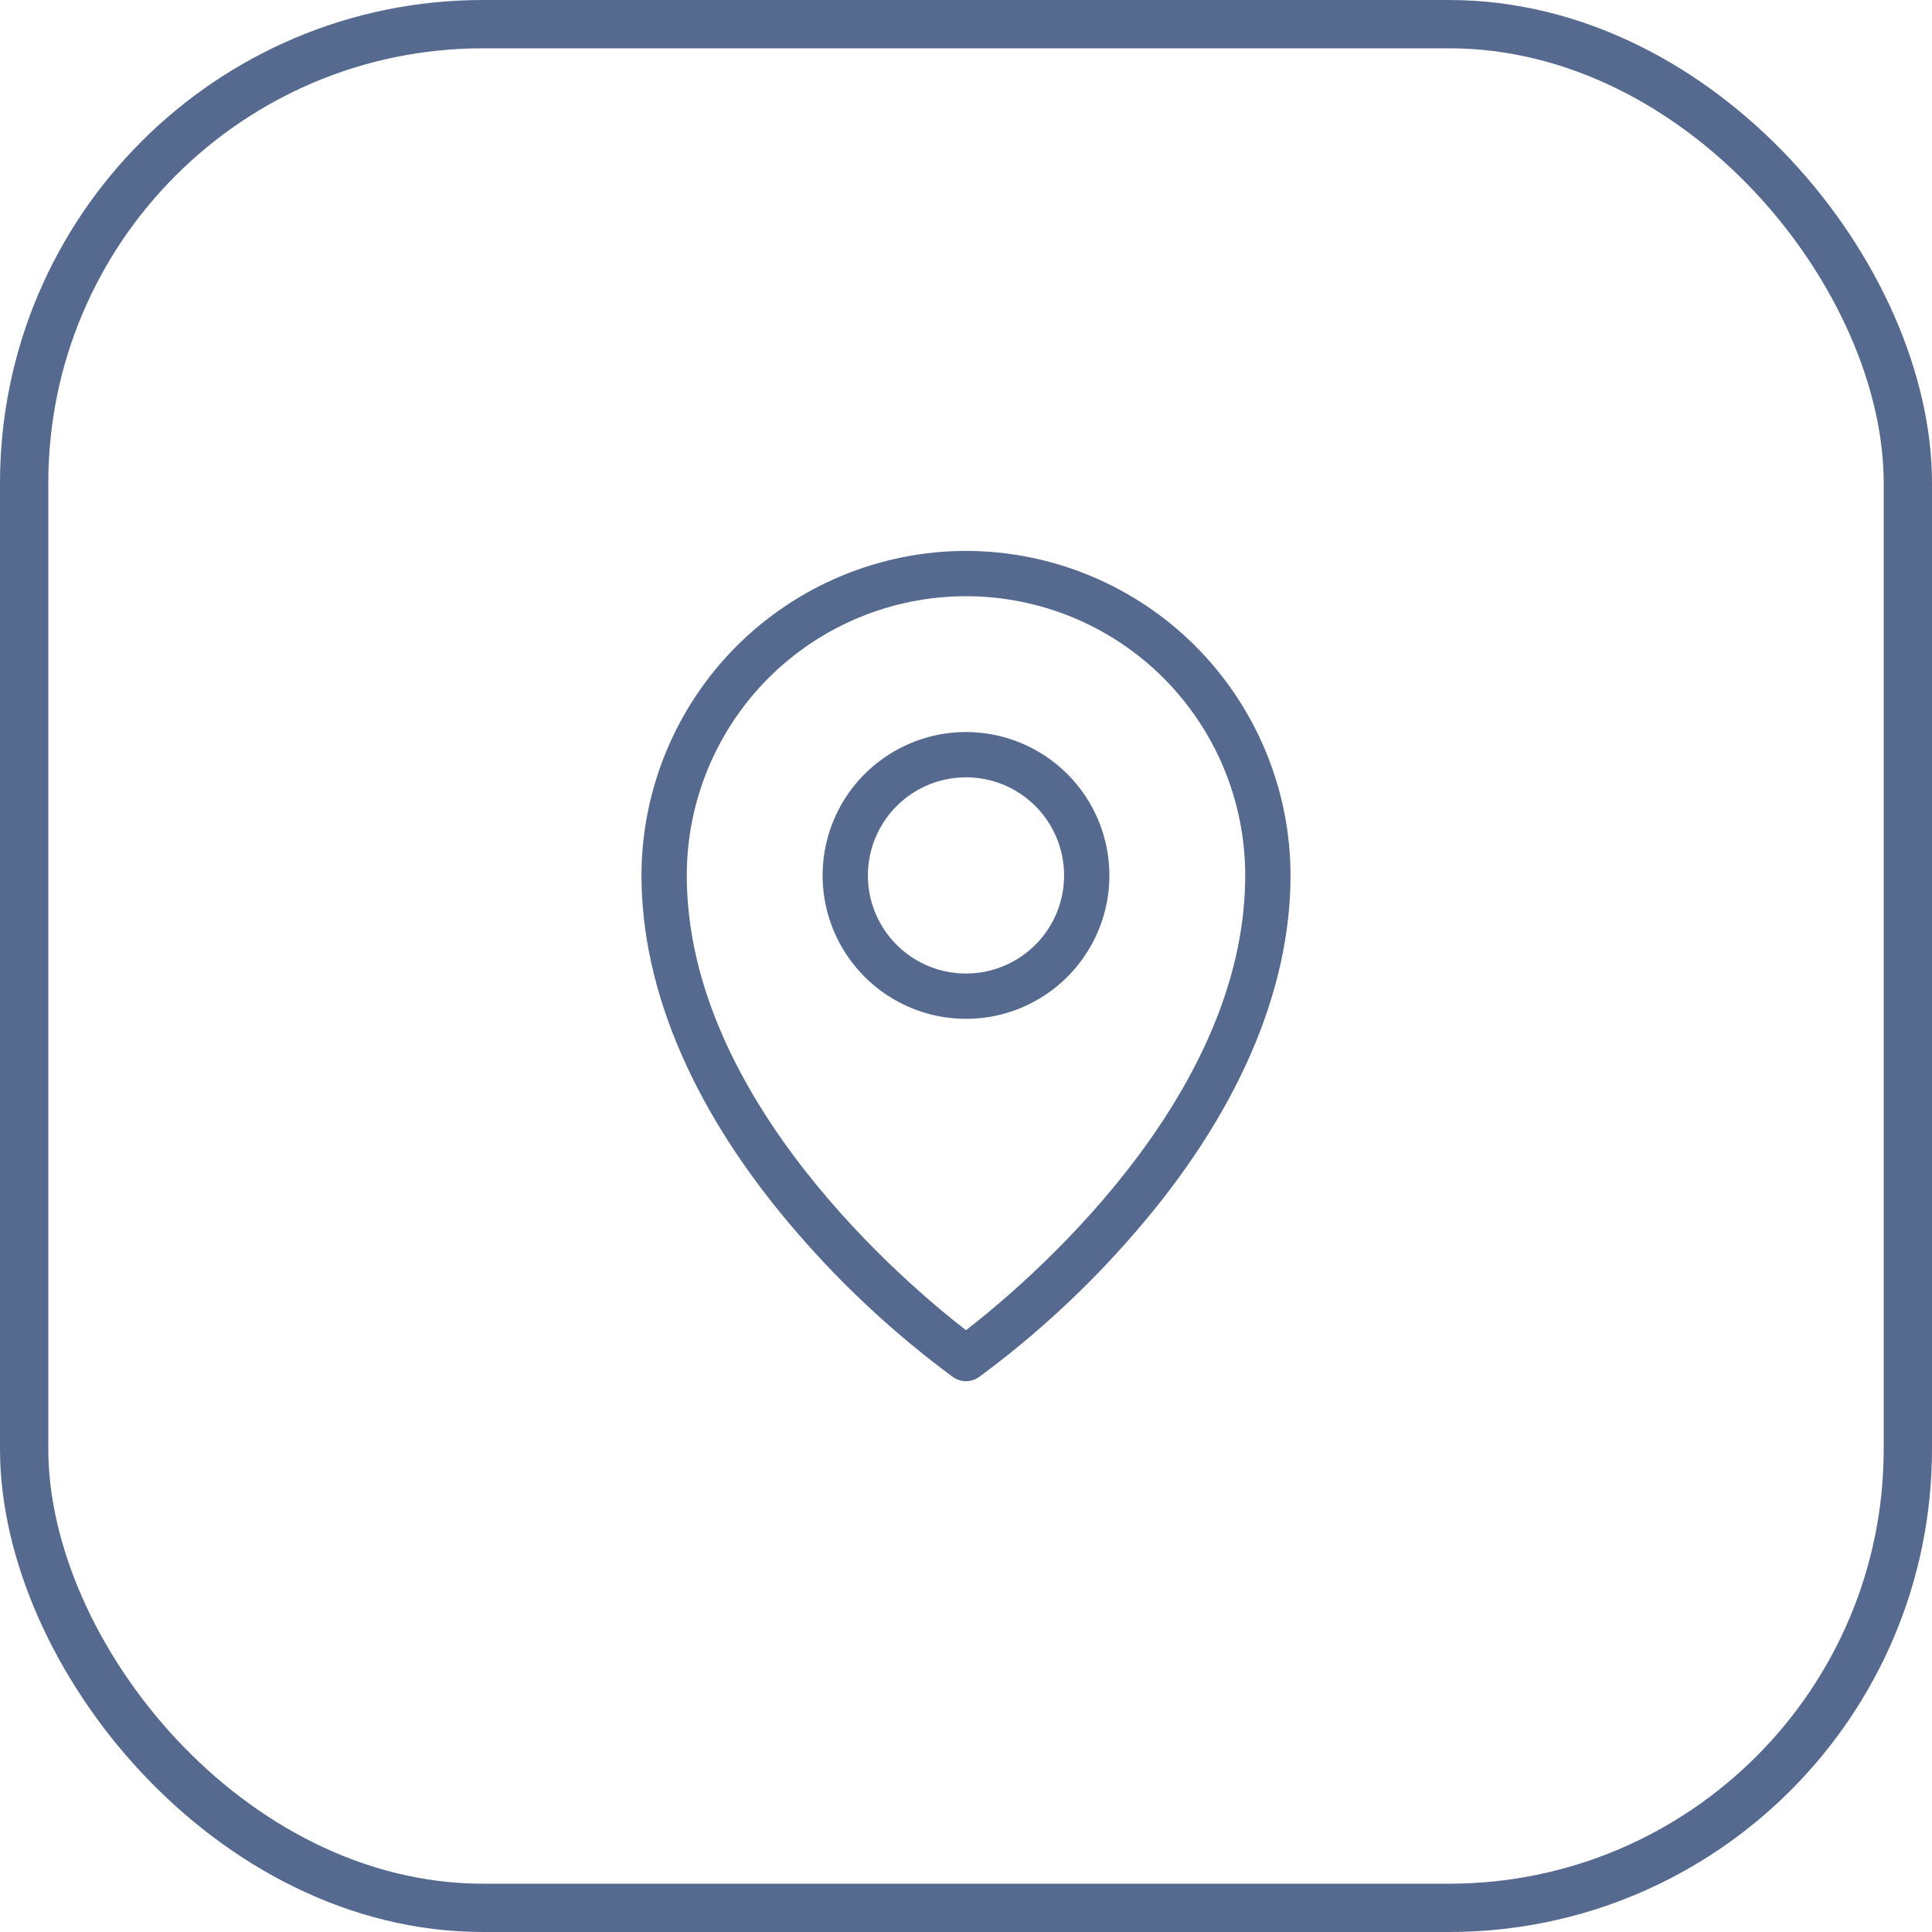 <?xml version="1.0" encoding="UTF-8"?> <svg xmlns="http://www.w3.org/2000/svg" width="40" height="40" viewBox="0 0 40 40" fill="none"><rect x="0.5" y="0.5" width="39" height="39" rx="9.5" stroke="#56698F"></rect><path d="M20 15.156C19.413 15.156 18.839 15.33 18.351 15.657C17.862 15.983 17.482 16.446 17.257 16.989C17.032 17.531 16.974 18.128 17.088 18.704C17.203 19.28 17.486 19.809 17.901 20.224C18.316 20.639 18.845 20.922 19.421 21.037C19.997 21.151 20.594 21.093 21.136 20.868C21.679 20.643 22.142 20.263 22.468 19.774C22.795 19.286 22.969 18.712 22.969 18.125C22.969 17.338 22.656 16.582 22.099 16.026C21.543 15.469 20.787 15.156 20 15.156ZM20 20.156C19.598 20.156 19.206 20.037 18.872 19.814C18.538 19.591 18.277 19.273 18.123 18.902C17.97 18.531 17.929 18.123 18.008 17.729C18.086 17.335 18.28 16.973 18.564 16.689C18.848 16.405 19.21 16.211 19.604 16.133C19.998 16.054 20.406 16.095 20.777 16.248C21.148 16.402 21.466 16.663 21.689 16.997C21.912 17.331 22.031 17.723 22.031 18.125C22.031 18.664 21.817 19.18 21.436 19.561C21.055 19.942 20.539 20.156 20 20.156ZM20 11.406C18.219 11.408 16.511 12.117 15.251 13.376C13.992 14.636 13.283 16.344 13.281 18.125C13.281 20.54 14.402 23.105 16.521 25.542C17.478 26.648 18.554 27.643 19.731 28.511C19.81 28.566 19.904 28.596 20 28.596C20.096 28.596 20.19 28.566 20.269 28.511C21.446 27.643 22.522 26.648 23.479 25.542C25.598 23.105 26.719 20.542 26.719 18.125C26.717 16.344 26.008 14.636 24.749 13.376C23.489 12.117 21.781 11.408 20 11.406ZM20 27.54C18.828 26.635 14.219 22.783 14.219 18.125C14.219 16.592 14.828 15.121 15.912 14.037C16.996 12.953 18.467 12.344 20 12.344C21.533 12.344 23.004 12.953 24.088 14.037C25.172 15.121 25.781 16.592 25.781 18.125C25.781 22.783 21.172 26.635 20 27.54Z" fill="#56698F"></path></svg> 
